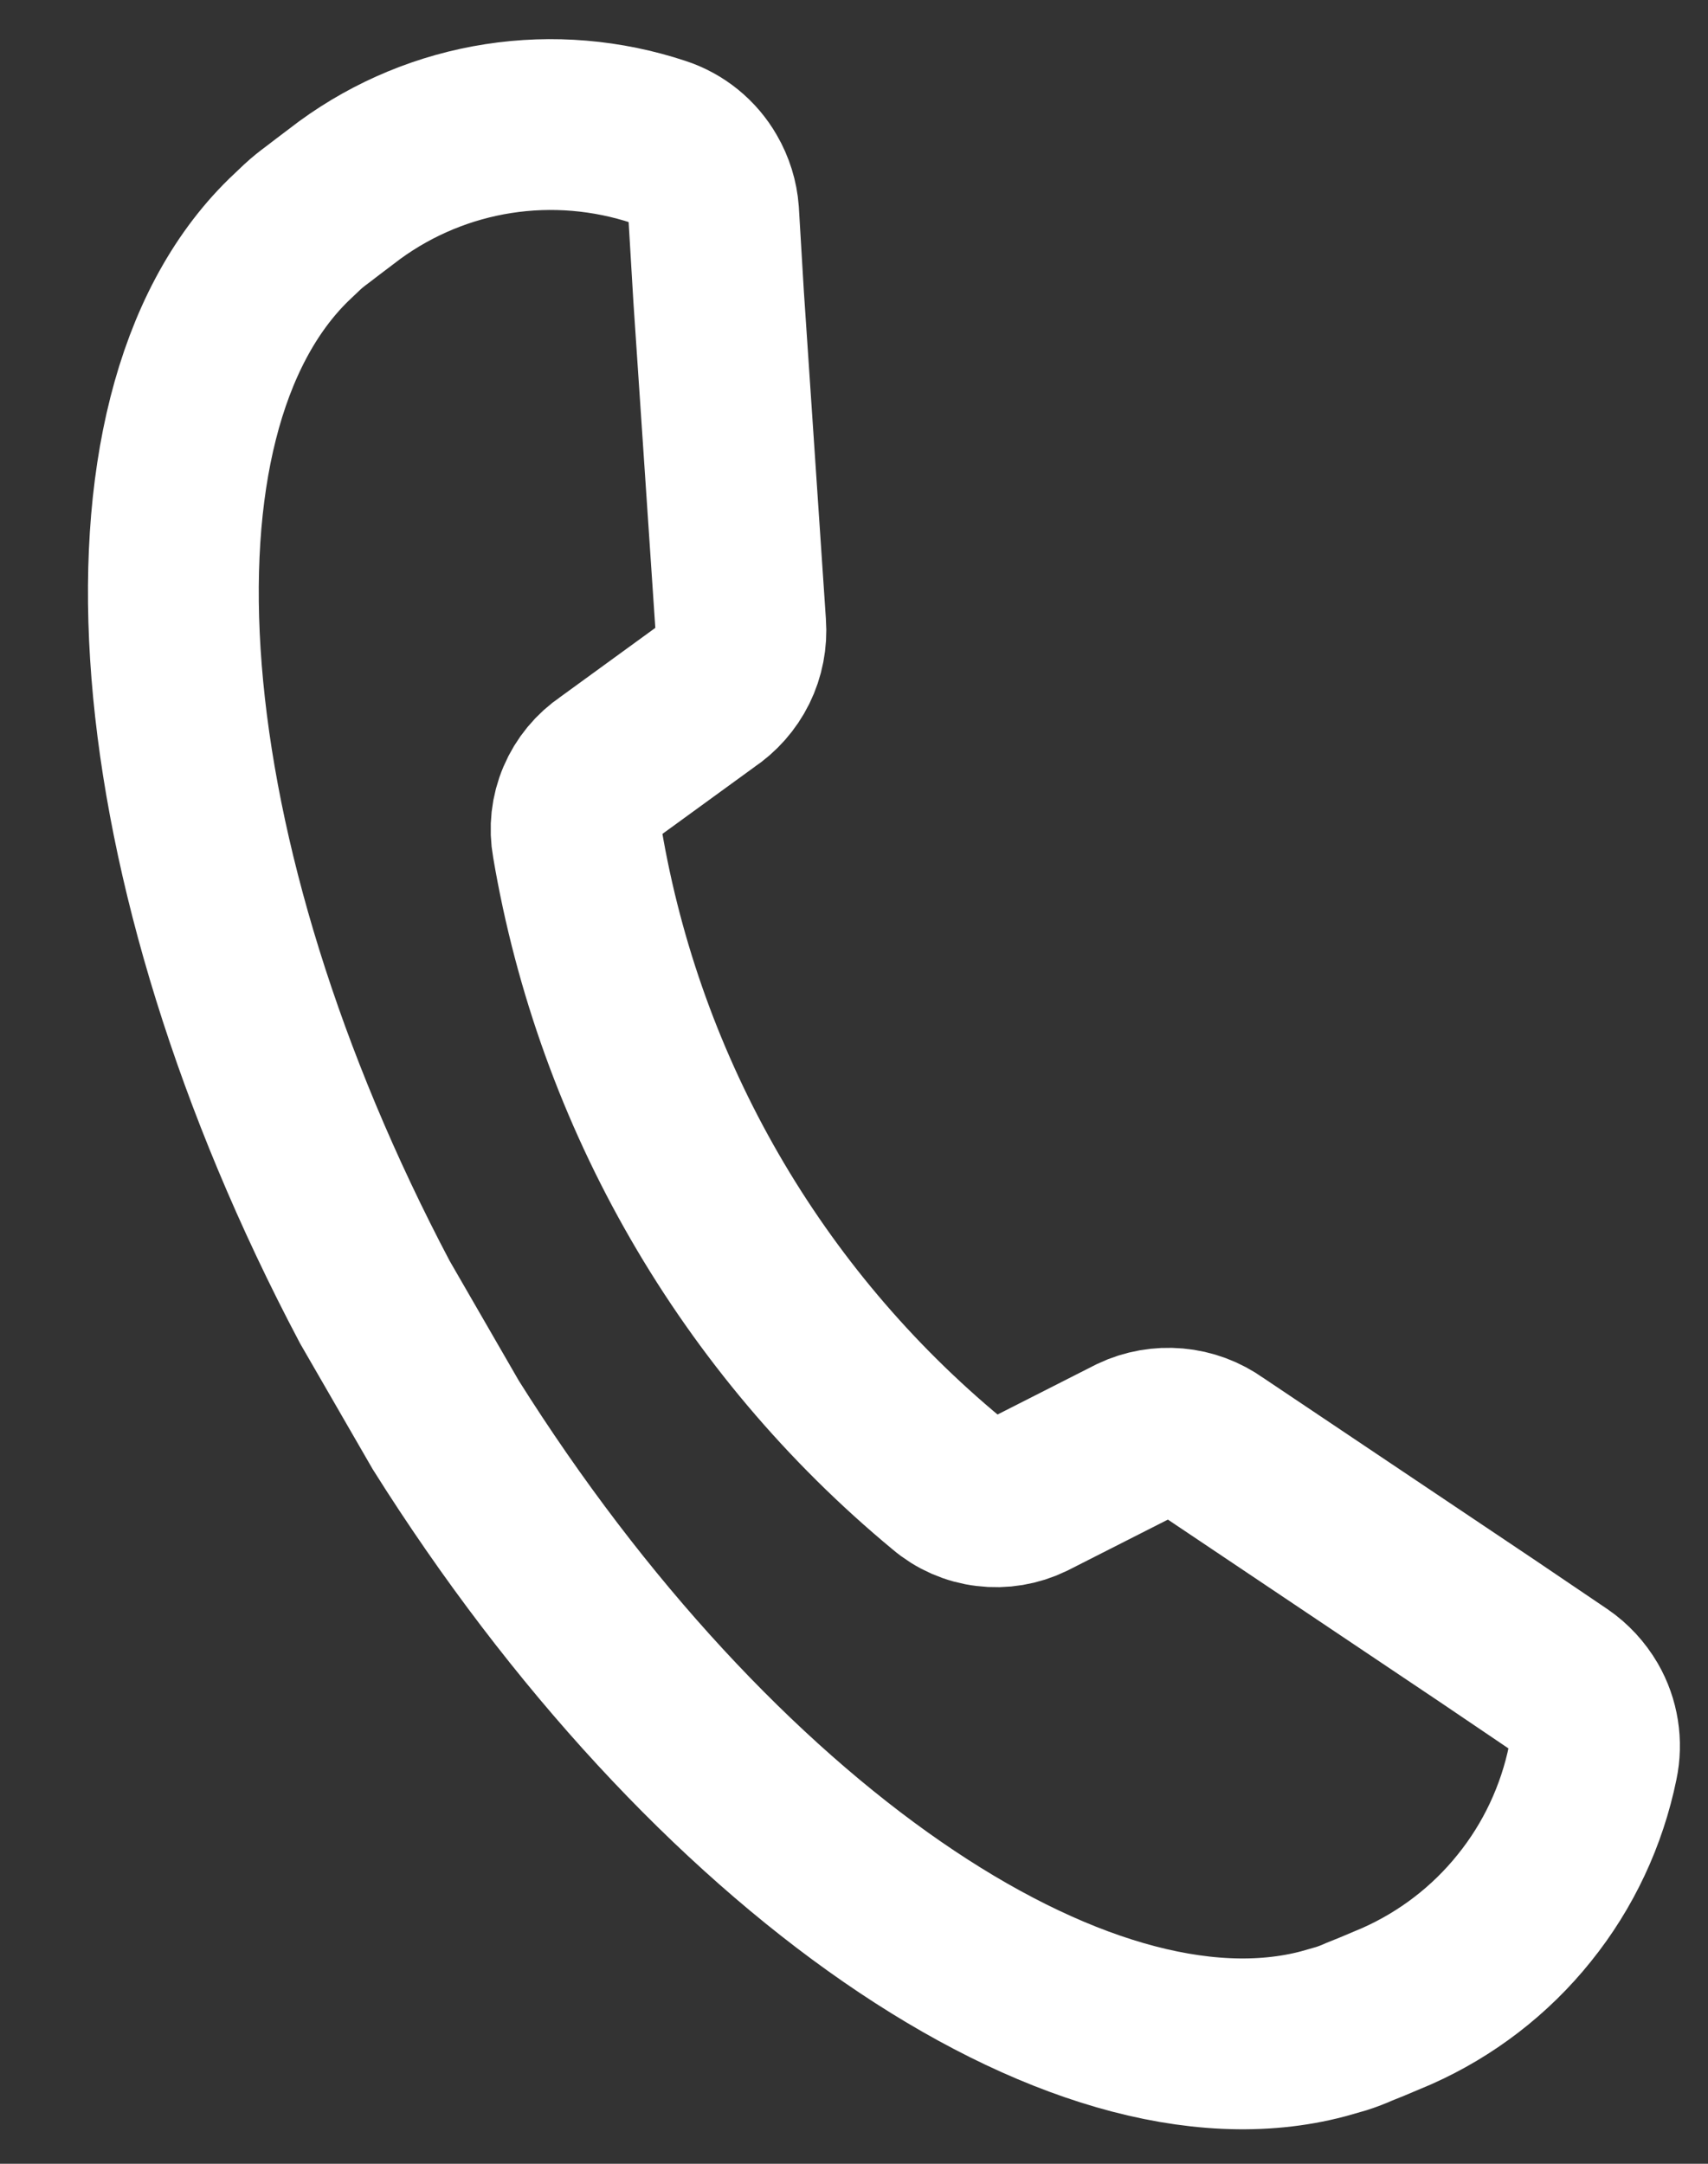 <?xml version="1.0" encoding="UTF-8"?> <svg xmlns="http://www.w3.org/2000/svg" width="15" height="19" viewBox="0 0 15 19" fill="none"><rect x="0" y="0" width="15" height="19" fill="#333333" stroke="none"/> <path d="M13.067 14.325L10.666 12.715C10.565 12.643 10.447 12.599 10.323 12.588C10.199 12.577 10.074 12.599 9.962 12.652L9.04 13.12C8.924 13.176 8.794 13.198 8.667 13.182C8.539 13.167 8.418 13.114 8.32 13.03C6.597 11.604 5.443 9.607 5.07 7.401C5.047 7.275 5.061 7.144 5.112 7.025C5.162 6.907 5.246 6.805 5.353 6.733L6.192 6.123C6.296 6.054 6.38 5.959 6.435 5.848C6.49 5.736 6.514 5.612 6.505 5.487L6.311 2.603L6.267 1.864C6.259 1.758 6.227 1.655 6.173 1.562C6.088 1.413 5.949 1.3 5.785 1.247C5.332 1.097 4.849 1.056 4.378 1.129C3.906 1.202 3.459 1.387 3.073 1.668L2.884 1.811L2.786 1.886C2.741 1.919 2.697 1.954 2.656 1.992L2.535 2.107C0.948 3.659 1.246 7.561 3.292 11.434L3.915 12.513C6.244 16.216 9.473 18.426 11.62 17.859L11.781 17.813C11.834 17.796 11.886 17.776 11.937 17.753L12.051 17.707L12.269 17.615C12.705 17.421 13.089 17.126 13.387 16.754C13.687 16.382 13.892 15.944 13.988 15.476C14.024 15.307 13.996 15.131 13.91 14.982C13.856 14.89 13.783 14.81 13.695 14.75L13.067 14.325Z" stroke="white" stroke-width="1.5" stroke-miterlimit="10"></path> </svg> 